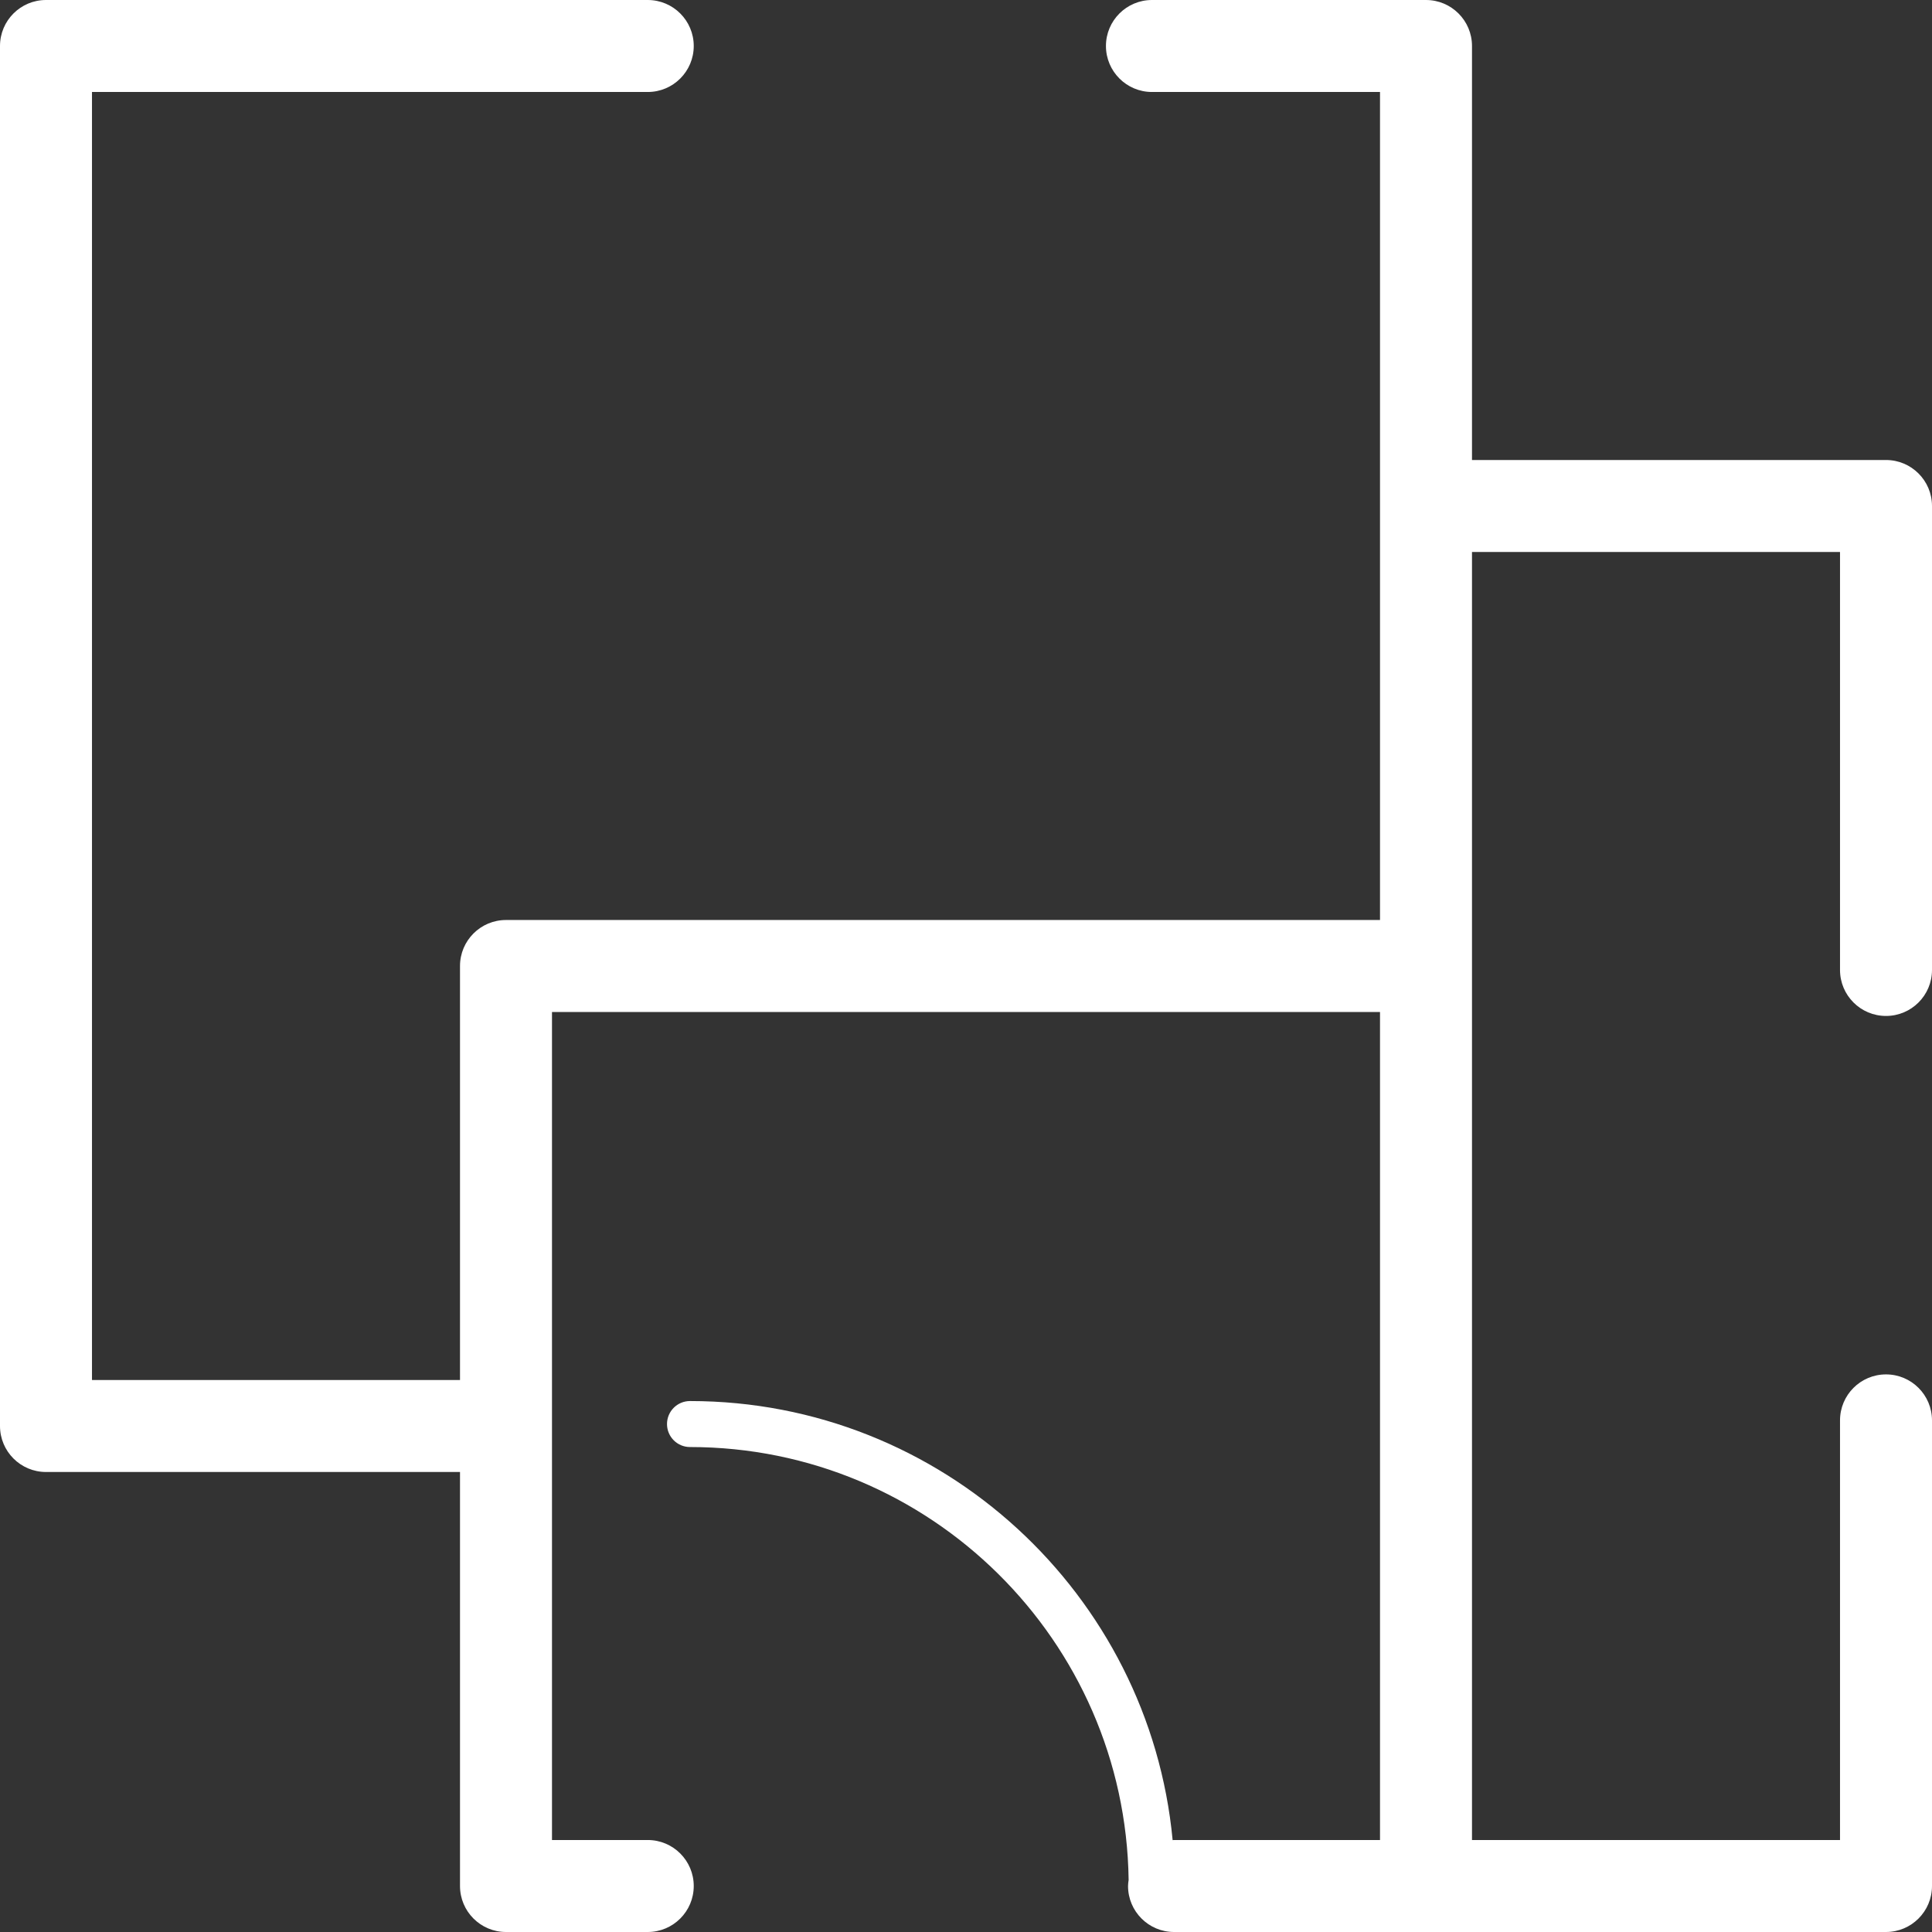 <svg xmlns="http://www.w3.org/2000/svg" width="62" height="62" viewBox="0 0 62 62">
  <rect x="0" y="0" width="62" height="62" fill="#333333" stroke="none"/>
  <path fill="#FFF" d="M60.524,32.603 C61.339,32.603 62,31.942 62,31.127 L62,16.238 C62,15.423 61.339,14.762 60.524,14.762 L47.238,14.762 L47.238,1.476 C47.238,0.661 46.577,0 45.762,0 L36.968,0 C36.153,0 35.491,0.661 35.491,1.476 C35.491,2.291 36.153,2.952 36.968,2.952 L44.286,2.952 L44.286,16.238 L44.286,29.524 L16.238,29.524 C15.423,29.524 14.762,30.185 14.762,31 L14.762,44.286 L2.952,44.286 L2.952,2.952 L20.787,2.952 C21.602,2.952 22.263,2.291 22.263,1.476 C22.263,0.661 21.602,0 20.787,0 L1.476,0 C0.661,0 0,0.661 0,1.476 L0,45.762 C0,46.577 0.661,47.238 1.476,47.238 L14.762,47.238 L14.762,60.524 C14.762,61.339 15.423,62 16.238,62 L20.787,62 C21.602,62 22.263,61.339 22.263,60.524 C22.263,59.709 21.602,59.048 20.787,59.048 L17.714,59.048 L17.714,45.762 L17.714,32.476 L44.286,32.476 L44.286,59.048 L37.676,59.048 C37.661,59.048 37.647,59.052 37.631,59.052 C36.887,51.159 30.227,44.961 22.143,44.961 C21.735,44.961 21.405,45.291 21.405,45.699 C21.405,46.107 21.735,46.437 22.143,46.437 C29.845,46.437 36.114,52.652 36.219,60.328 C36.21,60.393 36.2,60.457 36.2,60.524 C36.2,61.339 36.861,62 37.676,62 L60.524,62 C61.339,62 62,61.339 62,60.524 L62,45.582 C62,44.767 61.339,44.106 60.524,44.106 C59.709,44.106 59.048,44.767 59.048,45.582 L59.048,59.048 L47.238,59.048 L47.238,31 L47.238,17.714 L59.048,17.714 L59.048,31.127 C59.048,31.942 59.709,32.603 60.524,32.603 Z"/>
</svg>
